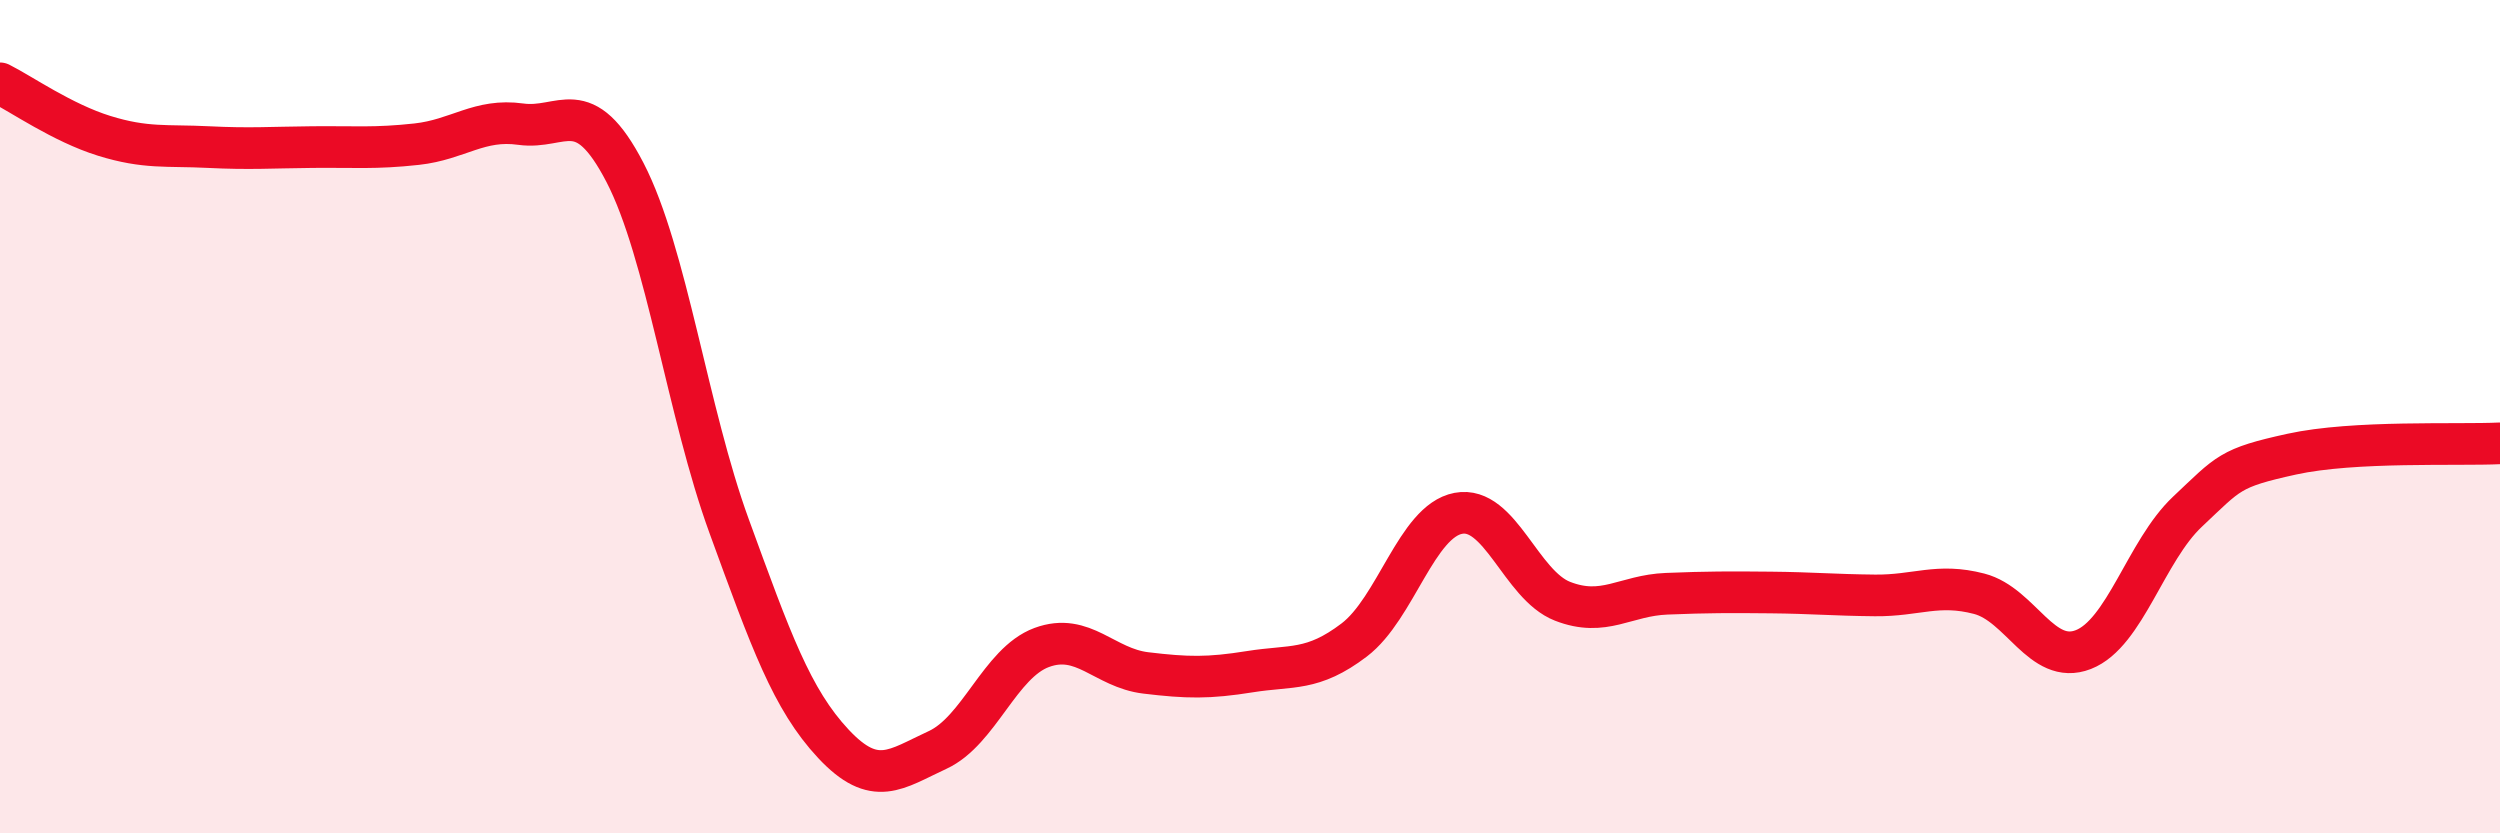 
    <svg width="60" height="20" viewBox="0 0 60 20" xmlns="http://www.w3.org/2000/svg">
      <path
        d="M 0,2 C 0.5,2.25 1.5,2.95 2.5,3.26 C 3.5,3.57 4,3.48 5,3.53 C 6,3.58 6.5,3.54 7.5,3.53 C 8.5,3.52 9,3.57 10,3.46 C 11,3.35 11.5,2.84 12.5,2.98 C 13.5,3.12 14,2.21 15,4.14 C 16,6.07 16.5,9.89 17.5,12.63 C 18.5,15.37 19,16.78 20,17.85 C 21,18.92 21.5,18.46 22.5,18 C 23.5,17.54 24,15.91 25,15.54 C 26,15.17 26.5,16.03 27.5,16.15 C 28.5,16.27 29,16.28 30,16.12 C 31,15.96 31.5,16.12 32.5,15.36 C 33.5,14.6 34,12.51 35,12.32 C 36,12.13 36.5,14.04 37.5,14.43 C 38.5,14.82 39,14.29 40,14.25 C 41,14.21 41.5,14.21 42.5,14.22 C 43.5,14.23 44,14.28 45,14.29 C 46,14.3 46.5,13.99 47.5,14.25 C 48.5,14.51 49,15.98 50,15.59 C 51,15.2 51.5,13.22 52.5,12.28 C 53.5,11.34 53.5,11.23 55,10.9 C 56.5,10.57 59,10.69 60,10.64L60 20L0 20Z"
        fill="#EB0A25"
        opacity="0.1"
        stroke-linecap="round"
        stroke-linejoin="round"
      />
      <path
        d="M 0,2 C 0.5,2.25 1.5,2.95 2.5,3.26 C 3.5,3.57 4,3.48 5,3.53 C 6,3.58 6.5,3.54 7.5,3.53 C 8.5,3.52 9,3.57 10,3.46 C 11,3.35 11.5,2.84 12.5,2.98 C 13.5,3.12 14,2.21 15,4.14 C 16,6.07 16.5,9.89 17.5,12.63 C 18.5,15.37 19,16.78 20,17.85 C 21,18.92 21.5,18.46 22.5,18 C 23.5,17.54 24,15.91 25,15.54 C 26,15.17 26.5,16.03 27.5,16.15 C 28.5,16.27 29,16.28 30,16.12 C 31,15.96 31.5,16.12 32.5,15.36 C 33.5,14.6 34,12.51 35,12.32 C 36,12.13 36.5,14.04 37.5,14.43 C 38.5,14.82 39,14.29 40,14.25 C 41,14.21 41.5,14.21 42.5,14.22 C 43.5,14.23 44,14.28 45,14.29 C 46,14.3 46.5,13.99 47.5,14.25 C 48.5,14.51 49,15.98 50,15.59 C 51,15.2 51.5,13.22 52.5,12.28 C 53.5,11.34 53.5,11.23 55,10.9 C 56.5,10.57 59,10.69 60,10.64"
        stroke="#EB0A25"
        stroke-width="1"
        fill="none"
        stroke-linecap="round"
        stroke-linejoin="round"
      />
    </svg>
  